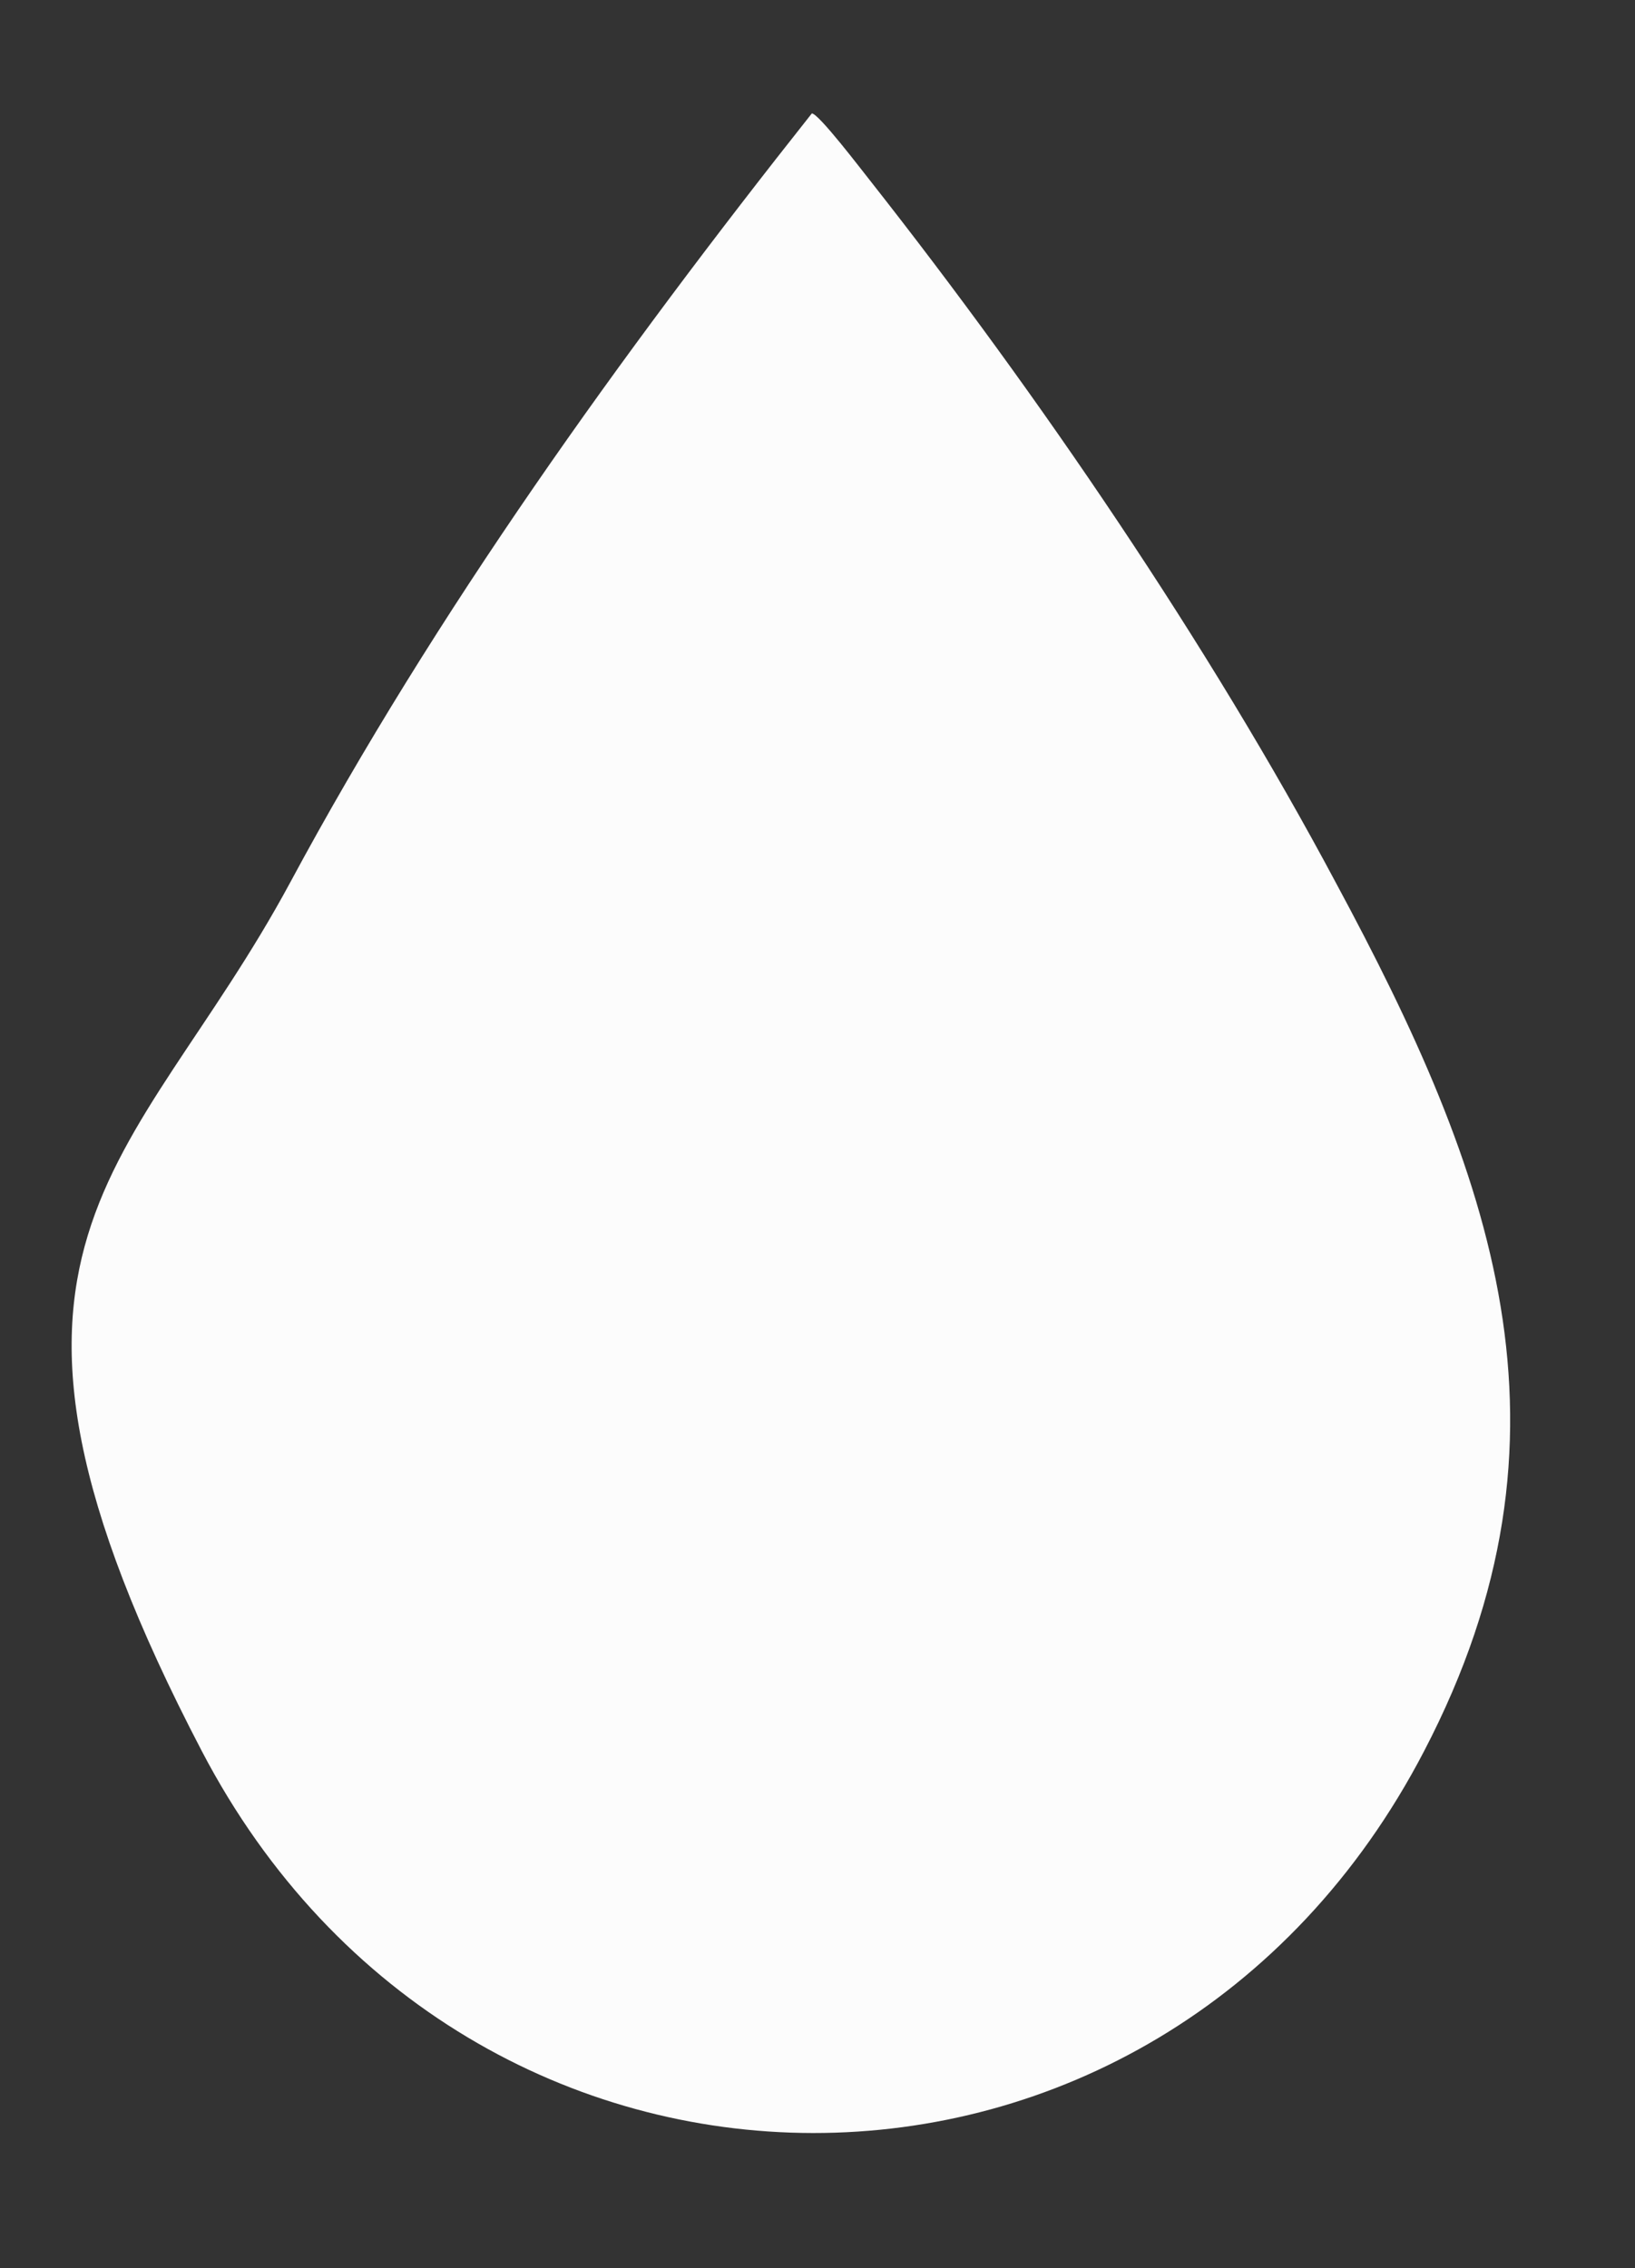 <?xml version="1.0" encoding="UTF-8"?>
<svg id="Calque_1" xmlns="http://www.w3.org/2000/svg" version="1.1" viewBox="0 0 72.1 100">
  <rect x="0" y="0" width="72.1" height="100" fill="#333333" stroke="none"/>
  <!-- Generator: Adobe Illustrator 29.1.0, SVG Export Plug-In . SVG Version: 2.1.0 Build 142)  -->
  <defs>
    <style>
      .st0 {
        fill: #fcfcfc;
      }
    </style>
  </defs>
  <path class="st0" d="M35.8,5c.3,0,2.2,2.5,2.6,3,7.4,9.4,14.9,20.4,20.5,30.9,6.9,12.8,11.2,24.3,3.9,38.3-11.7,22.5-42.2,22.4-53.9,0s-3-25.5,3.9-38.3c6.4-11.9,14.6-23.3,23-33.9Z"/>
</svg>